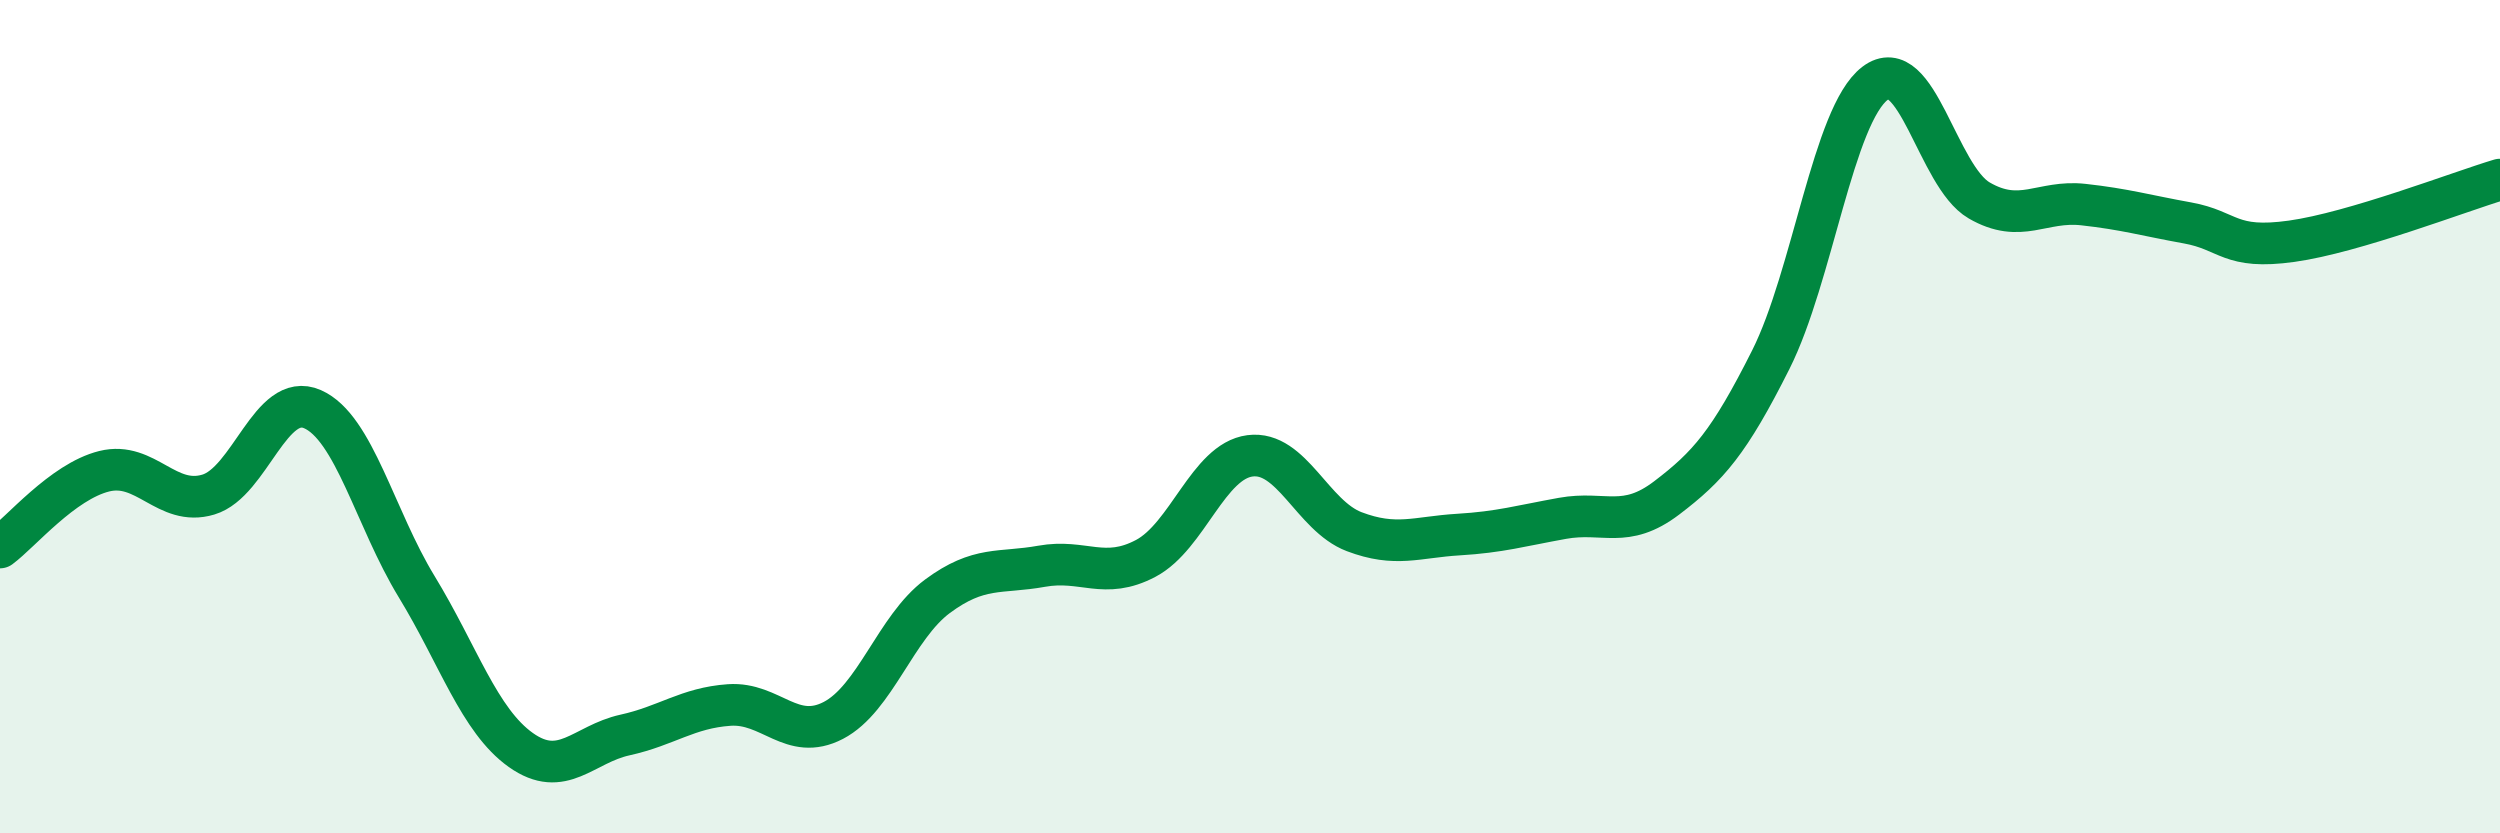 
    <svg width="60" height="20" viewBox="0 0 60 20" xmlns="http://www.w3.org/2000/svg">
      <path
        d="M 0,13.14 C 0.5,12.77 1.5,11.56 2.5,11.31 C 3.5,11.06 4,12.17 5,11.87 C 6,11.57 6.5,9.38 7.5,9.82 C 8.5,10.26 9,12.44 10,14.08 C 11,15.72 11.5,17.29 12.5,18 C 13.5,18.71 14,17.86 15,17.64 C 16,17.42 16.5,16.99 17.5,16.92 C 18.5,16.85 19,17.81 20,17.29 C 21,16.77 21.5,15.05 22.5,14.31 C 23.5,13.57 24,13.77 25,13.59 C 26,13.41 26.5,13.93 27.5,13.4 C 28.5,12.87 29,11.07 30,10.94 C 31,10.81 31.5,12.38 32.5,12.76 C 33.5,13.14 34,12.89 35,12.83 C 36,12.77 36.5,12.62 37.5,12.44 C 38.5,12.26 39,12.71 40,11.95 C 41,11.19 41.5,10.62 42.5,8.63 C 43.5,6.64 44,2.76 45,2 C 46,1.24 46.5,4.23 47.5,4.81 C 48.5,5.39 49,4.8 50,4.91 C 51,5.02 51.5,5.17 52.5,5.35 C 53.5,5.53 53.5,6 55,5.79 C 56.5,5.58 59,4.61 60,4.31L60 20L0 20Z"
        fill="#008740"
        opacity="0.1"
        stroke-linecap="round"
        stroke-linejoin="round"
      />
      <path
        d="M 0,13.14 C 0.5,12.77 1.5,11.56 2.5,11.31 C 3.5,11.06 4,12.17 5,11.87 C 6,11.57 6.5,9.38 7.5,9.82 C 8.5,10.26 9,12.44 10,14.08 C 11,15.72 11.5,17.29 12.5,18 C 13.5,18.71 14,17.86 15,17.64 C 16,17.42 16.5,16.99 17.5,16.92 C 18.5,16.85 19,17.81 20,17.29 C 21,16.77 21.5,15.05 22.5,14.31 C 23.5,13.57 24,13.77 25,13.59 C 26,13.41 26.5,13.93 27.5,13.4 C 28.5,12.87 29,11.07 30,10.94 C 31,10.81 31.5,12.38 32.5,12.76 C 33.5,13.14 34,12.89 35,12.83 C 36,12.77 36.5,12.62 37.5,12.44 C 38.5,12.26 39,12.71 40,11.95 C 41,11.19 41.5,10.62 42.5,8.63 C 43.5,6.64 44,2.76 45,2 C 46,1.24 46.5,4.23 47.5,4.81 C 48.5,5.39 49,4.8 50,4.91 C 51,5.02 51.5,5.17 52.5,5.35 C 53.5,5.53 53.5,6 55,5.79 C 56.5,5.58 59,4.61 60,4.31"
        stroke="#008740"
        stroke-width="1"
        fill="none"
        stroke-linecap="round"
        stroke-linejoin="round"
      />
    </svg>
  